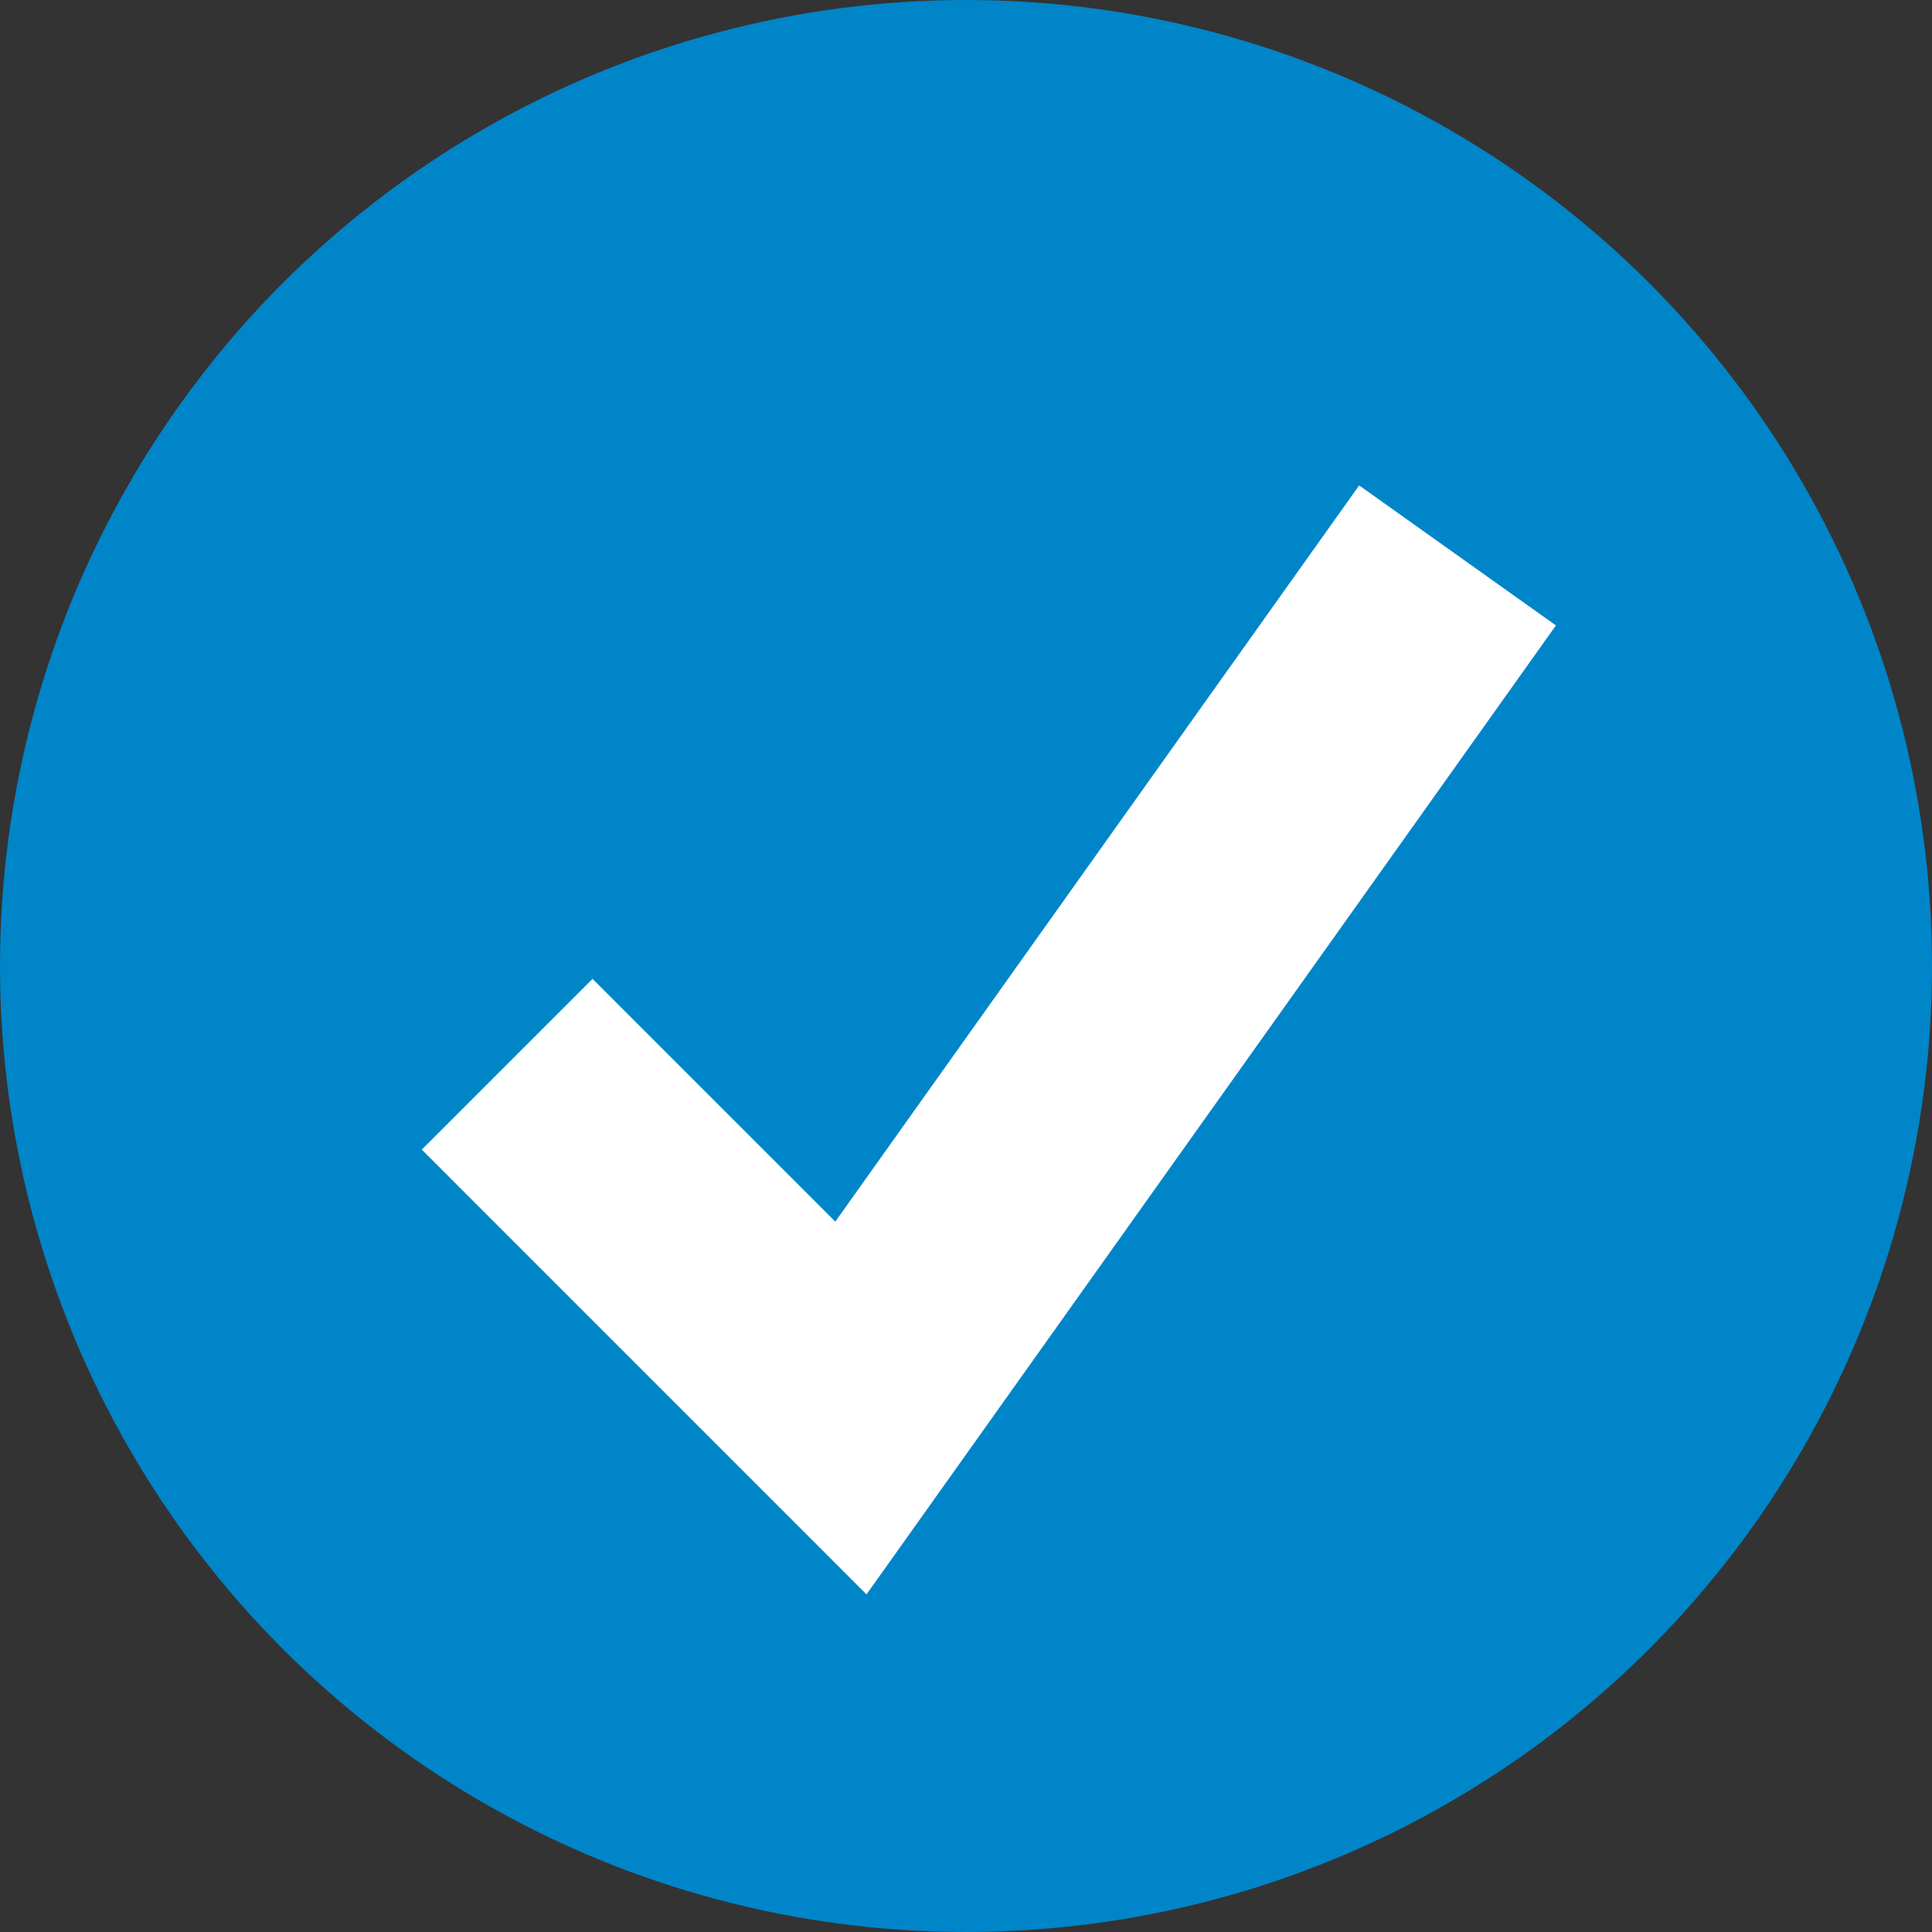 <svg xmlns="http://www.w3.org/2000/svg" width="32" height="32" viewBox="0 0 32 32"><rect x="0" y="0" width="32" height="32" fill="#333333" stroke="none"/><g transform="translate(-856 -5768)"><circle cx="16" cy="16" r="16" transform="translate(856 5768)" fill="#0085c9"/><path d="M665.257,5367.174l-7.366-7.367,2.828-2.828L664.74,5361l8.677-12.194,3.259,2.319Z" transform="translate(205.095 427.234)" fill="#fff"/></g></svg>